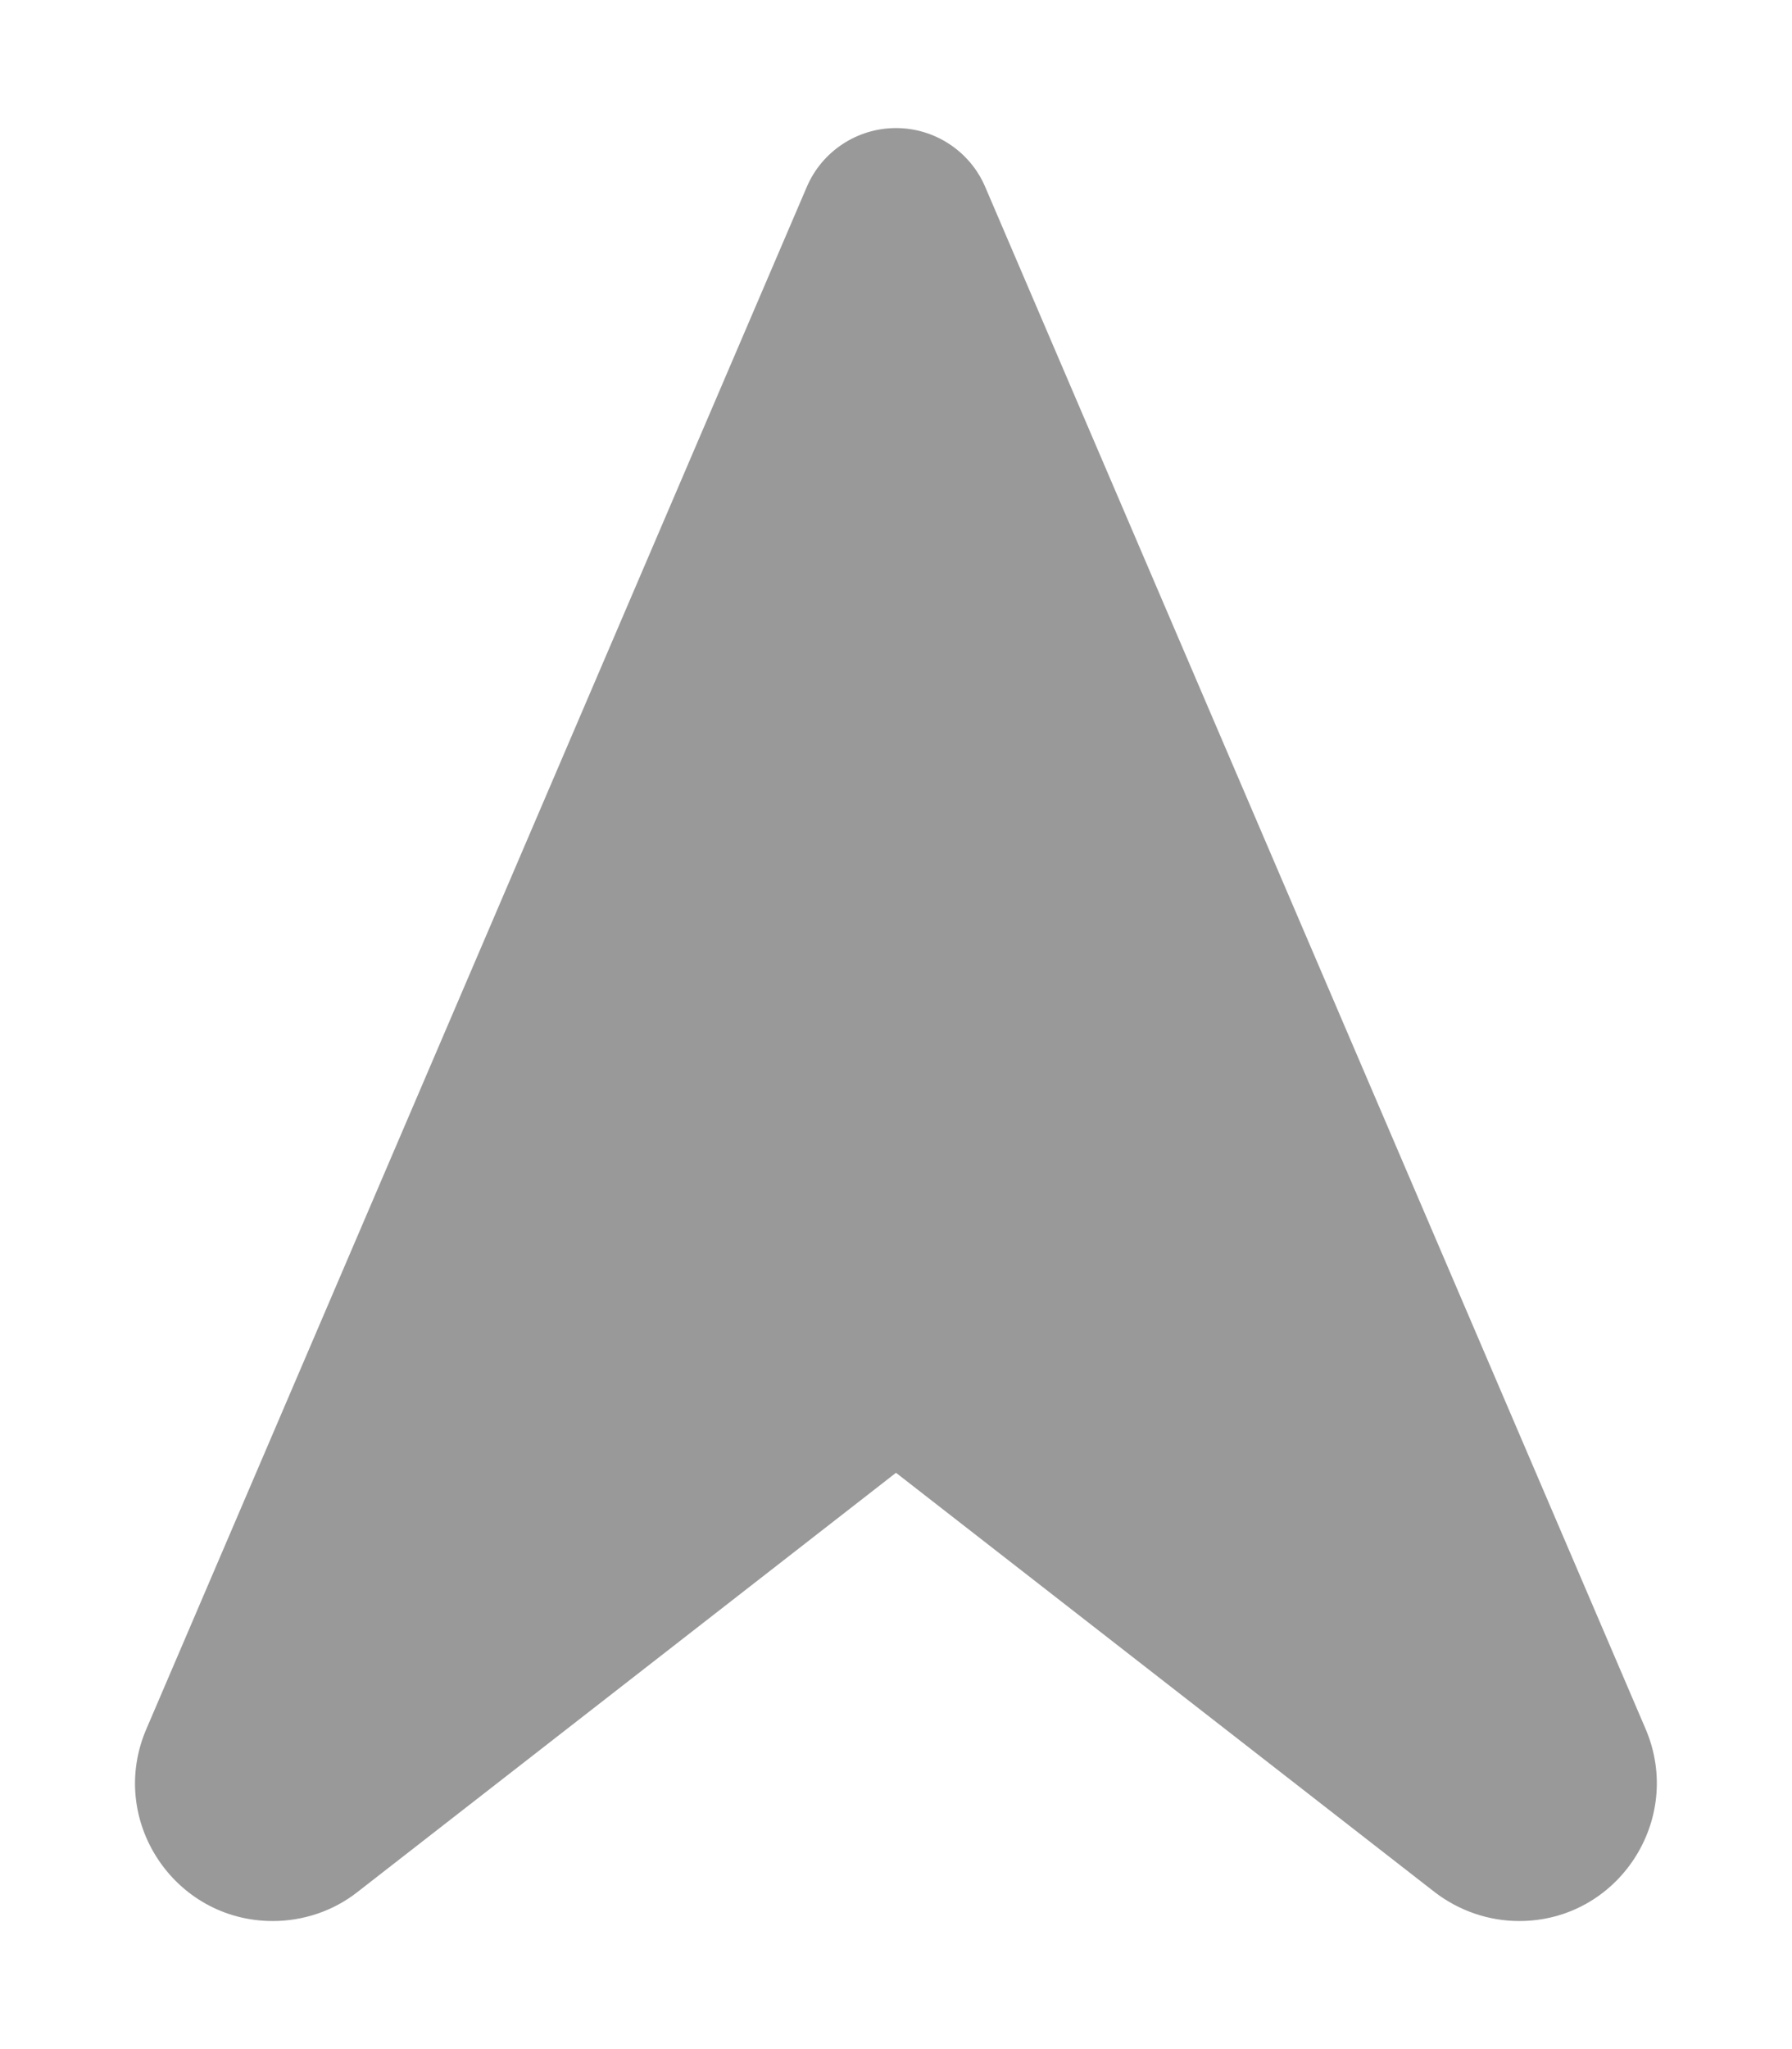 <svg xmlns="http://www.w3.org/2000/svg" viewBox="0 0 448 512"><!--! Font Awesome Pro 6.5.1 by @fontawesome - https://fontawesome.com License - https://fontawesome.com/license (Commercial License) Copyright 2023 Fonticons, Inc. --><defs><style>.fa-secondary{opacity:.4}</style></defs><path class="fa-secondary" d="M36.6 432L201.7 46.7C205.5 37.8 214.3 32 224 32s18.5 5.8 22.3 14.7L411.4 432c9.7 22.7-6.9 48-31.6 48c-7.7 0-15.1-2.6-21.1-7.2L224 368 89.3 472.8c-6 4.7-13.5 7.2-21.1 7.2c-24.7 0-41.4-25.3-31.6-48z"/><path class="fa-primary" d=""/></svg>
